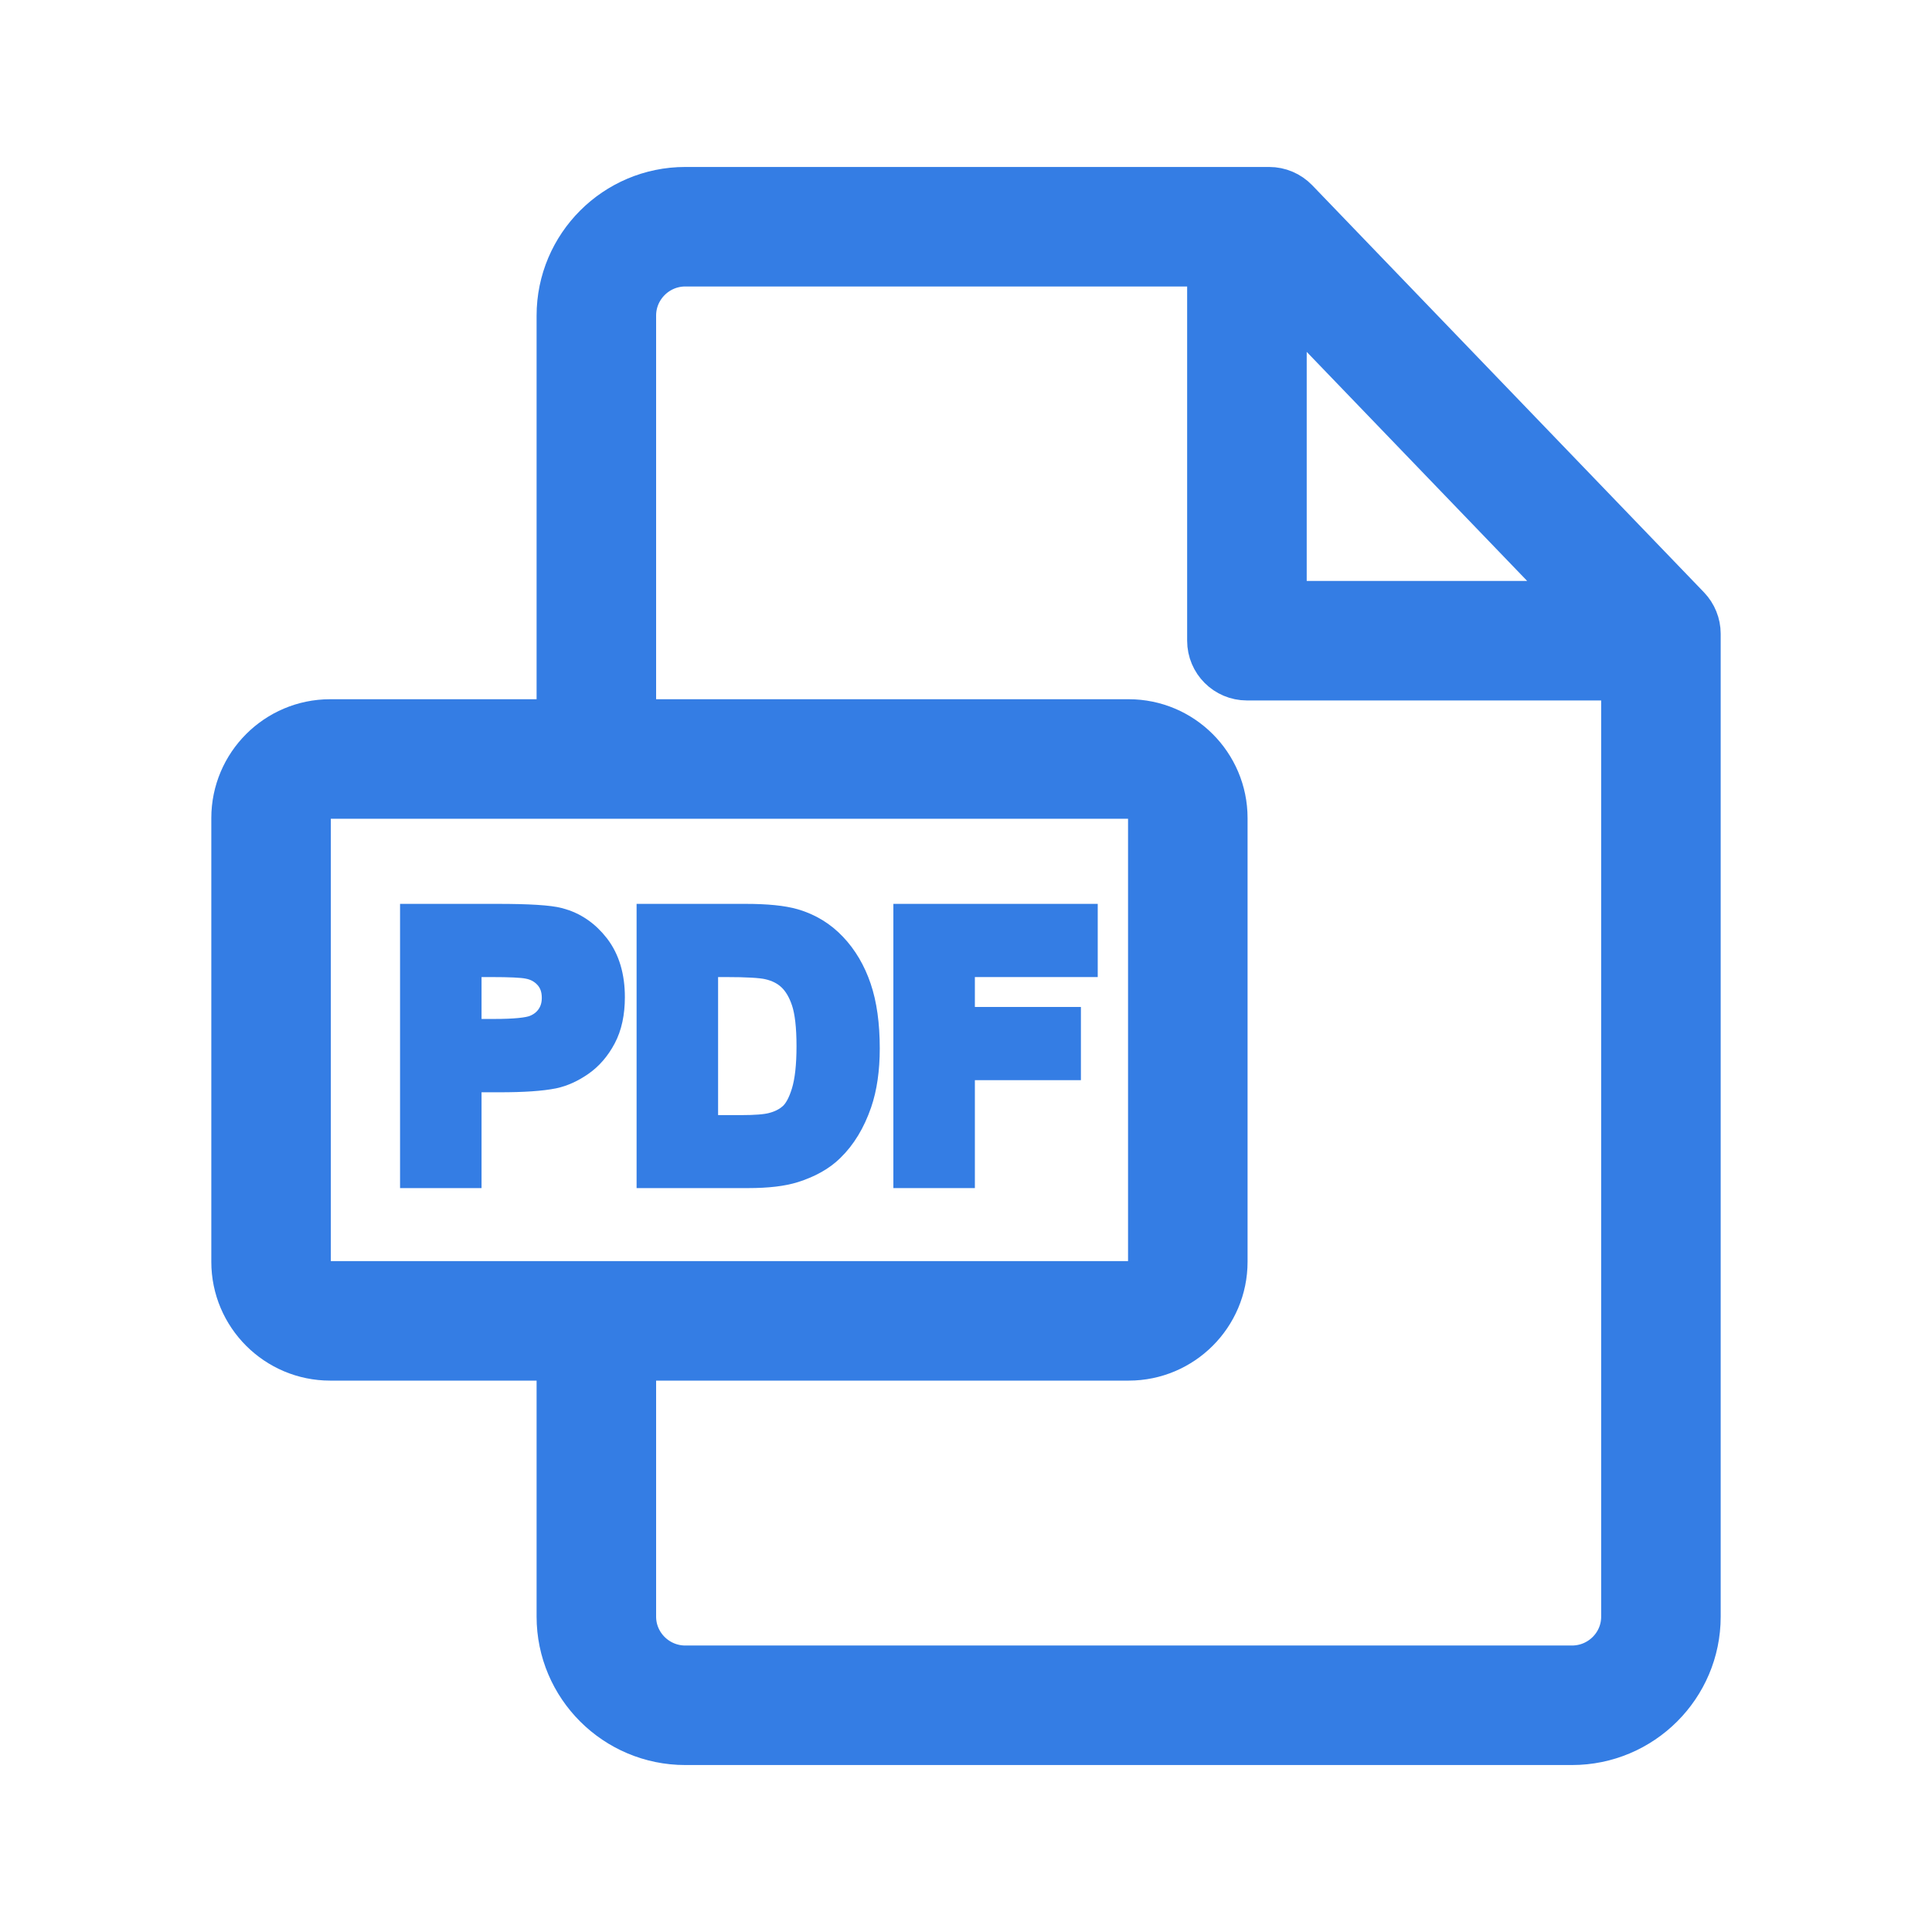 <svg xmlns="http://www.w3.org/2000/svg" width="44" height="44" viewBox="0 0 44 44" fill="none"><path d="M38.312 13.967L29.39 4.696C29.263 4.565 29.088 4.49 28.905 4.49H15.607C14.119 4.49 12.908 5.7 12.908 7.188V16.612H7.519C6.406 16.612 5.5 17.518 5.5 18.631V28.737C5.5 29.85 6.406 30.755 7.519 30.755H12.908V36.817C12.908 38.302 14.119 39.51 15.607 39.51H35.801C37.289 39.51 38.5 38.303 38.5 36.819V14.434C38.5 14.26 38.432 14.093 38.312 13.967ZM29.072 6.308L36.396 13.918H29.072V6.308ZM7.519 29.408C7.149 29.408 6.847 29.107 6.847 28.737V18.631C6.847 18.261 7.149 17.959 7.519 17.959H25.705C26.076 17.959 26.378 18.261 26.378 18.631V28.737C26.378 29.107 26.076 29.408 25.705 29.408H7.519ZM37.153 36.819C37.153 37.56 36.547 38.163 35.801 38.163H15.607C14.862 38.163 14.255 37.559 14.255 36.817V30.755H25.705C26.819 30.755 27.725 29.85 27.725 28.737V18.631C27.725 17.518 26.819 16.612 25.705 16.612H14.255V7.188C14.255 6.443 14.862 5.837 15.607 5.837H27.724V14.592C27.724 14.964 28.026 15.265 28.398 15.265H37.153V36.819Z" fill="#347DE4" stroke="#347DE4" stroke-width="1.375"></path><path d="M13.552 21.582C13.328 21.292 13.05 21.103 12.719 21.016C12.503 20.958 12.04 20.929 11.33 20.929H9.455V26.714H10.623V24.532H11.385C11.914 24.532 12.318 24.505 12.597 24.449C12.802 24.405 13.004 24.313 13.202 24.175C13.401 24.037 13.565 23.847 13.694 23.605C13.823 23.363 13.887 23.064 13.887 22.709C13.887 22.249 13.775 21.873 13.552 21.582ZM12.551 23.175C12.463 23.304 12.341 23.398 12.186 23.459C12.031 23.519 11.723 23.55 11.263 23.55H10.623V21.908H11.188C11.609 21.908 11.889 21.921 12.028 21.948C12.218 21.982 12.374 22.067 12.498 22.204C12.621 22.341 12.683 22.515 12.683 22.725C12.683 22.896 12.639 23.046 12.551 23.175Z" fill="#347DE4" stroke="#347DE4" stroke-width="0.688"></path><path d="M19.502 22.51C19.376 22.14 19.192 21.828 18.95 21.573C18.708 21.317 18.417 21.14 18.078 21.04C17.825 20.966 17.458 20.929 16.977 20.929H14.842V26.714H17.04C17.471 26.714 17.816 26.674 18.074 26.592C18.418 26.482 18.692 26.328 18.894 26.13C19.163 25.87 19.369 25.529 19.514 25.108C19.632 24.764 19.692 24.353 19.692 23.877C19.692 23.335 19.628 22.88 19.502 22.51ZM18.366 24.885C18.287 25.145 18.185 25.331 18.06 25.444C17.935 25.557 17.778 25.637 17.588 25.684C17.444 25.721 17.208 25.74 16.882 25.74H16.01V21.908H16.535C17.011 21.908 17.331 21.927 17.494 21.963C17.712 22.011 17.892 22.102 18.034 22.236C18.176 22.37 18.287 22.557 18.366 22.796C18.445 23.035 18.484 23.379 18.484 23.826C18.484 24.273 18.445 24.626 18.366 24.885Z" fill="#347DE4" stroke="#347DE4" stroke-width="0.688"></path><path d="M24.656 21.908V20.929H20.69V26.714H21.858V24.256H24.273V23.277H21.858V21.908H24.656Z" fill="#347DE4" stroke="#347DE4" stroke-width="0.688"></path></svg>